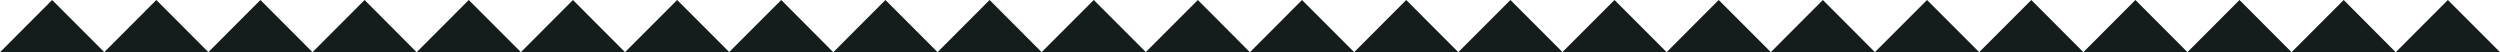 <svg xmlns="http://www.w3.org/2000/svg" id="Layer_1" viewBox="0 0 2829.2 59"><defs><style>      .st0 {        fill: #141d1c;      }    </style></defs><polygon class="st0" points="1532.5 59 1886.1 59 1827.1 0 1768.2 58.9 1709.3 0 1650.3 59 1591.4 0 1532.5 59"></polygon><polygon class="st0" points="2357.7 59 2298.8 0 2239.8 59 2357.7 59"></polygon><polygon class="st0" points="2357.7 59 2593.3 59 2534.4 0 2475.5 59 2416.6 0 2357.7 59"></polygon><polygon class="st0" points="2004 59 1945 0 1886.1 59 2004 59"></polygon><polygon class="st0" points="2004 59 2239.8 59 2180.8 0 2121.8 59 2062.9 0 2004 59"></polygon><polygon class="st0" points="2829.2 59 2770.2 0 2711.3 59 2829.2 59"></polygon><polygon class="st0" points="2711.1 59 2652.3 0 2593.4 59 2711.1 59"></polygon><polygon class="st0" points="118 59 59 0 .1 59 118 59"></polygon><polygon class="st0" points="471.4 59 412.6 0 353.7 59 471.4 59"></polygon><polygon class="st0" points="118 59 353.6 59 294.7 0 235.8 59 176.9 0 118 59"></polygon><polygon class="st0" points="589.5 59 530.5 0 471.6 59 589.5 59"></polygon><polygon class="st0" points="1061 59 1414.4 59 1355.6 0 1296.7 58.9 1237.8 0 1178.8 59 1119.9 0 1061 59"></polygon><polygon class="st0" points="1532.5 59 1473.5 0 1414.6 59 1532.5 59"></polygon><polygon class="st0" points="589.5 59 942.9 59 884.1 0 825.2 58.9 766.3 0 707.3 59 648.4 0 589.5 59"></polygon><polygon class="st0" points="1061 59 1002 0 943.1 59 1061 59"></polygon></svg>
